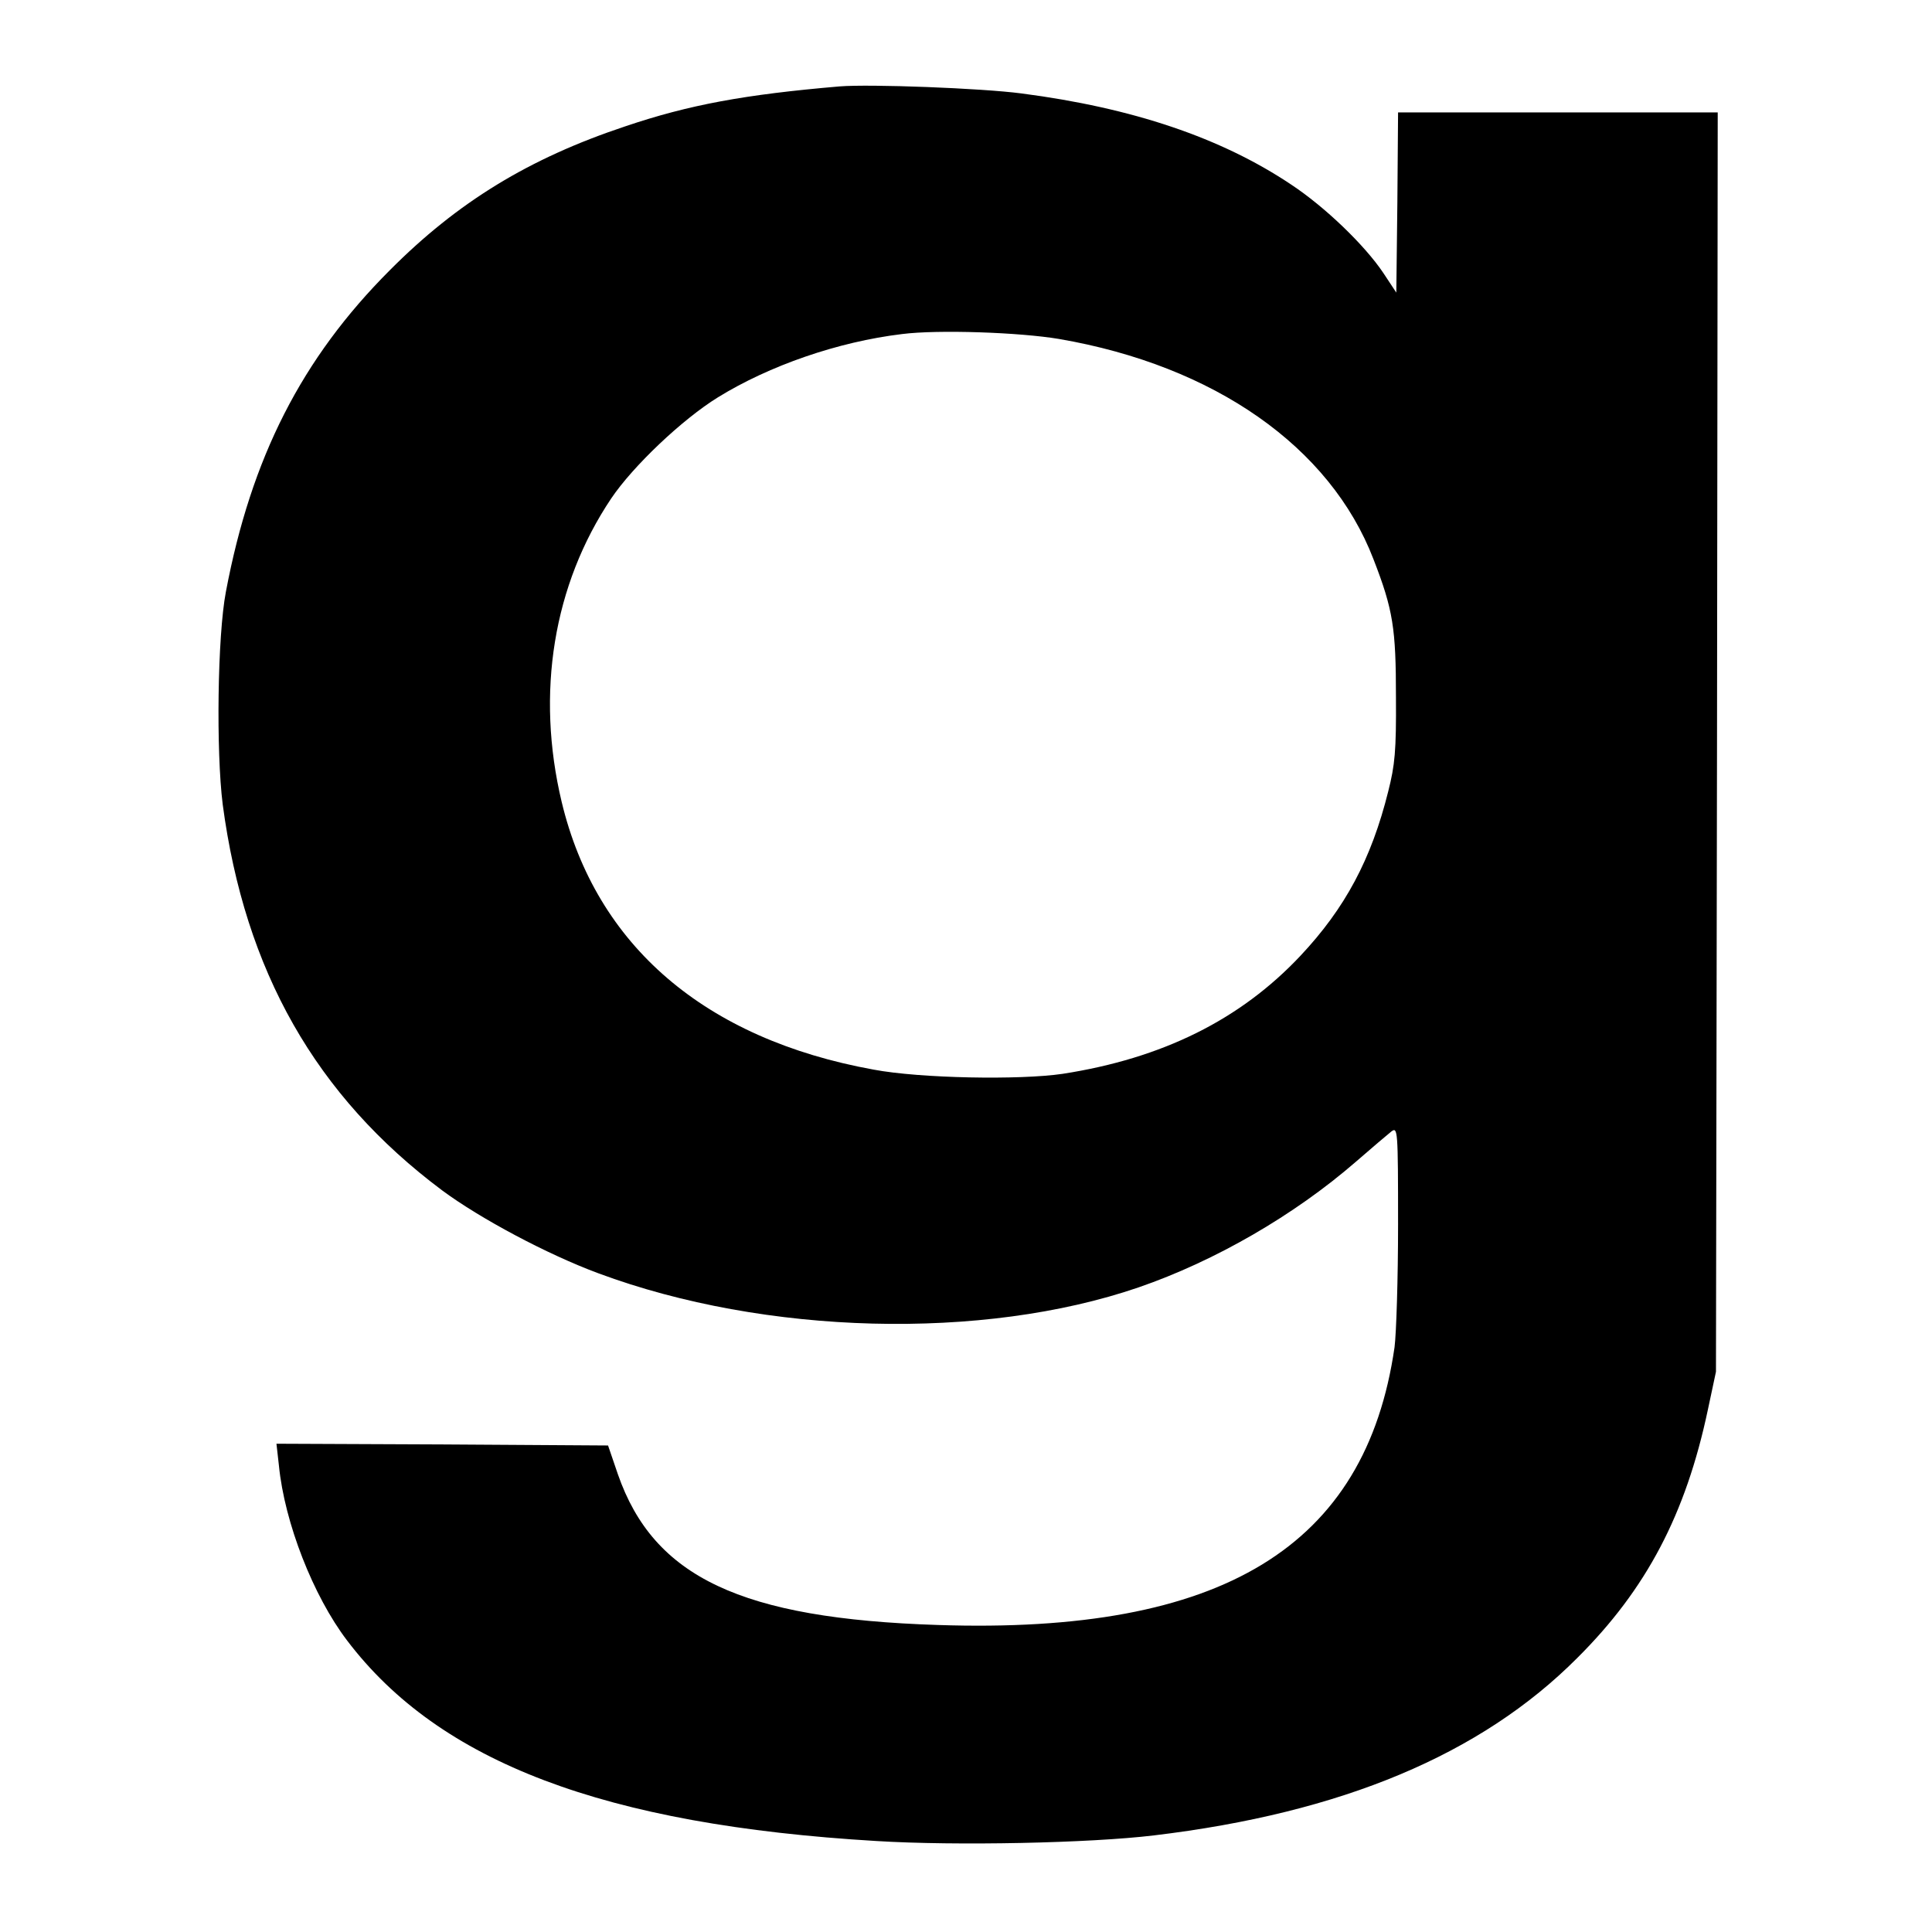 <?xml version="1.0" standalone="no"?>
<!DOCTYPE svg PUBLIC "-//W3C//DTD SVG 20010904//EN"
 "http://www.w3.org/TR/2001/REC-SVG-20010904/DTD/svg10.dtd">
<svg version="1.0" xmlns="http://www.w3.org/2000/svg"
 width="550pt" height="550pt" viewBox="0 0 550 550"
 preserveAspectRatio="xMidYMid meet">
<g transform="translate(0,550) scale(0.1,-0.1)"
fill="#000000" stroke="none">
<path d="M2390 5254 c-269 -23 -428 -52 -611 -114 -273 -91 -476 -215 -669
-409 -251 -251 -395 -534 -467 -916 -24 -126 -28 -454 -9 -605 63 -474 265
-830 625 -1099 108 -80 299 -182 445 -236 474 -176 1094 -192 1537 -40 218 75
444 206 618 357 46 40 92 79 102 87 18 13 19 6 19 -265 0 -154 -5 -310 -10
-349 -82 -569 -491 -818 -1300 -791 -560 18 -809 136 -911 429 l-28 82 -472 3
-472 2 7 -62 c16 -163 98 -372 194 -498 263 -347 733 -525 1507 -571 227 -14
607 -6 790 16 535 64 931 230 1205 505 197 196 309 409 372 707 l23 108 3
1793 2 1792 -455 0 -455 0 -2 -257 -3 -256 -37 56 c-53 79 -166 188 -263 252
-199 133 -451 218 -767 259 -114 15 -432 27 -518 20z m625 -719 c442 -76 772
-307 895 -627 56 -144 64 -197 64 -393 1 -153 -3 -193 -22 -268 -48 -193 -123
-333 -250 -468 -171 -182 -393 -292 -677 -336 -122 -18 -405 -13 -538 12 -480
87 -790 353 -888 762 -74 310 -24 618 141 864 62 92 202 225 304 288 146 90
341 158 524 180 102 13 334 5 447 -14z"/>
</g>
</svg>
